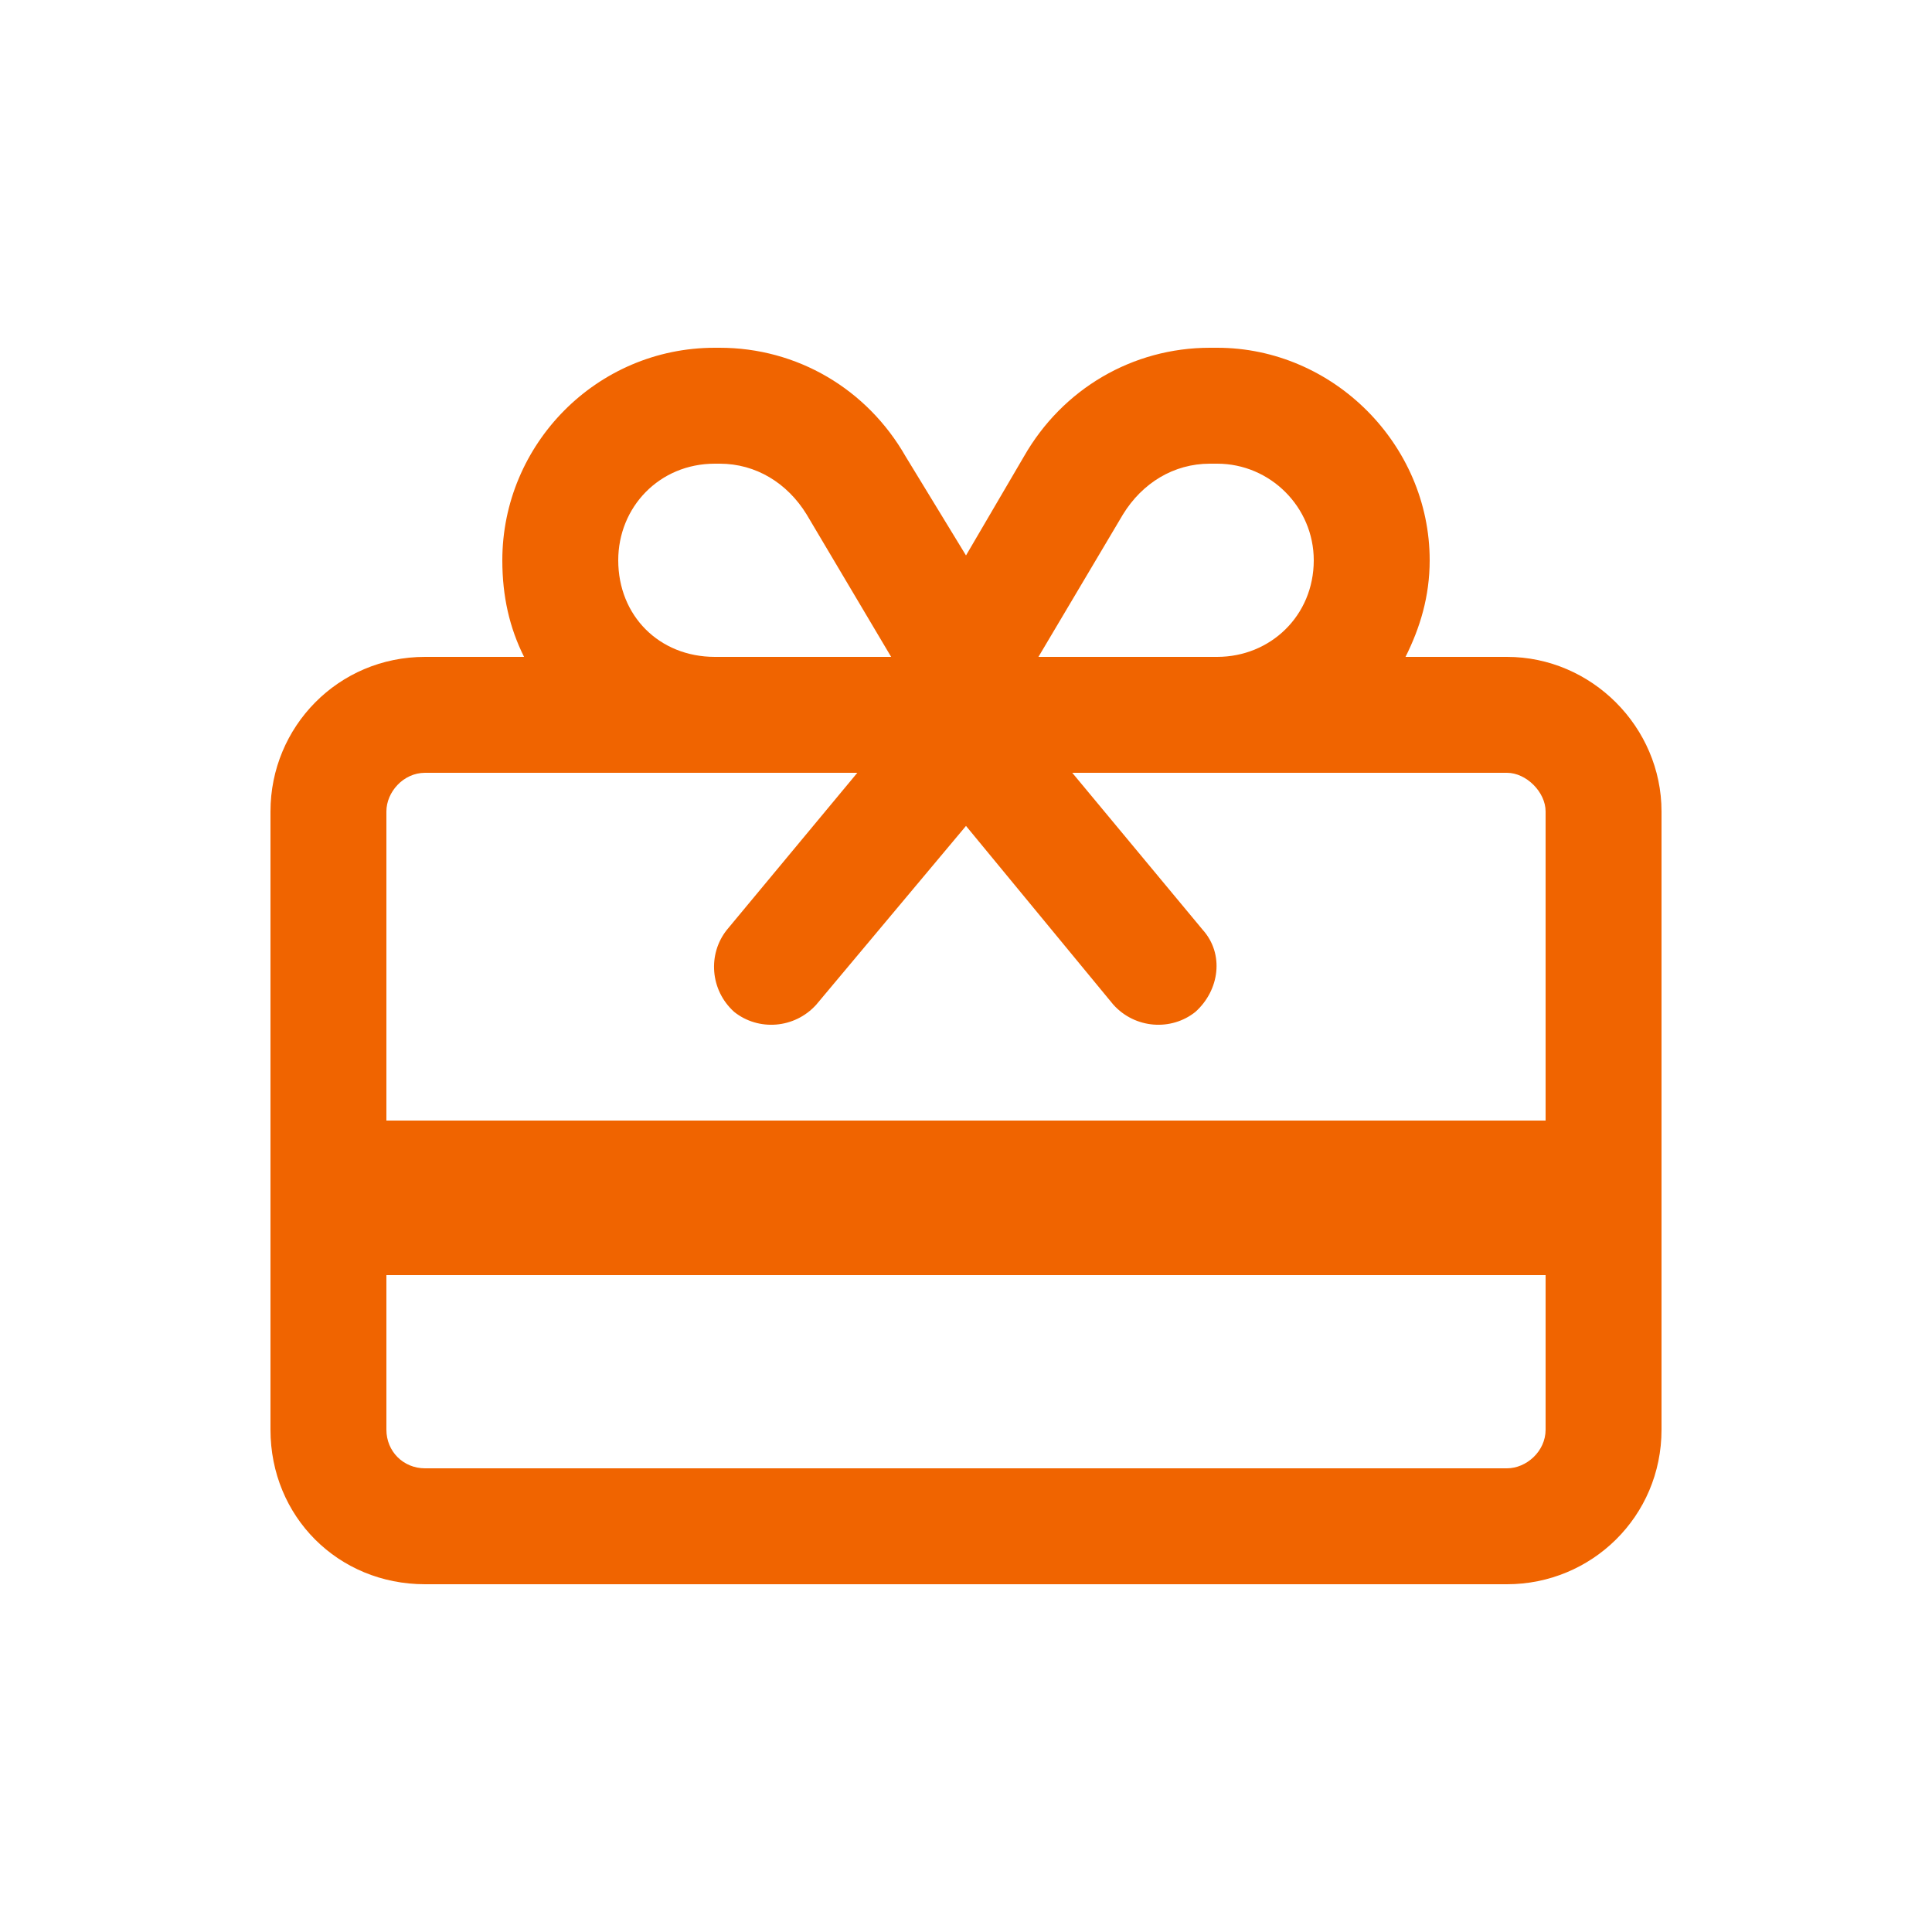 <svg width="75" height="75" viewBox="0 0 75 75" fill="none" xmlns="http://www.w3.org/2000/svg">
<path d="M43.594 19.969L40.312 25.5H40.5H47.25C49.312 25.5 51 23.906 51 21.75C51 19.688 49.312 18 47.25 18H46.969C45.562 18 44.344 18.75 43.594 19.969ZM37.5 32.062L31.688 39C30.844 39.938 29.438 40.031 28.5 39.281C27.562 38.438 27.469 37.031 28.219 36.094L33.281 30H27.75H16.5C15.656 30 15 30.75 15 31.5V43.5H60V31.5C60 30.75 59.25 30 58.5 30H47.25H41.625L46.688 36.094C47.531 37.031 47.344 38.438 46.406 39.281C45.469 40.031 44.062 39.938 43.219 39L37.5 32.062ZM15 49.5V55.5C15 56.344 15.656 57 16.5 57H58.5C59.25 57 60 56.344 60 55.5V49.5H15ZM34.5 25.5H34.594L31.312 19.969C30.562 18.75 29.344 18 27.938 18H27.75C25.594 18 24 19.688 24 21.75C24 23.906 25.594 25.5 27.75 25.5H34.5ZM35.156 17.719L37.5 21.562L39.75 17.719C41.25 15.094 43.969 13.5 46.969 13.5H47.25C51.75 13.5 55.5 17.25 55.5 21.75C55.5 23.156 55.125 24.375 54.562 25.5H58.5C61.781 25.5 64.5 28.219 64.5 31.5V55.5C64.5 58.875 61.781 61.5 58.5 61.5H16.5C13.125 61.5 10.5 58.875 10.5 55.5V31.5C10.5 28.219 13.125 25.5 16.5 25.5H20.344C19.781 24.375 19.5 23.156 19.5 21.75C19.5 17.25 23.156 13.5 27.75 13.5H27.938C30.938 13.5 33.656 15.094 35.156 17.719Z" fill="#F06400"/>
</svg>
